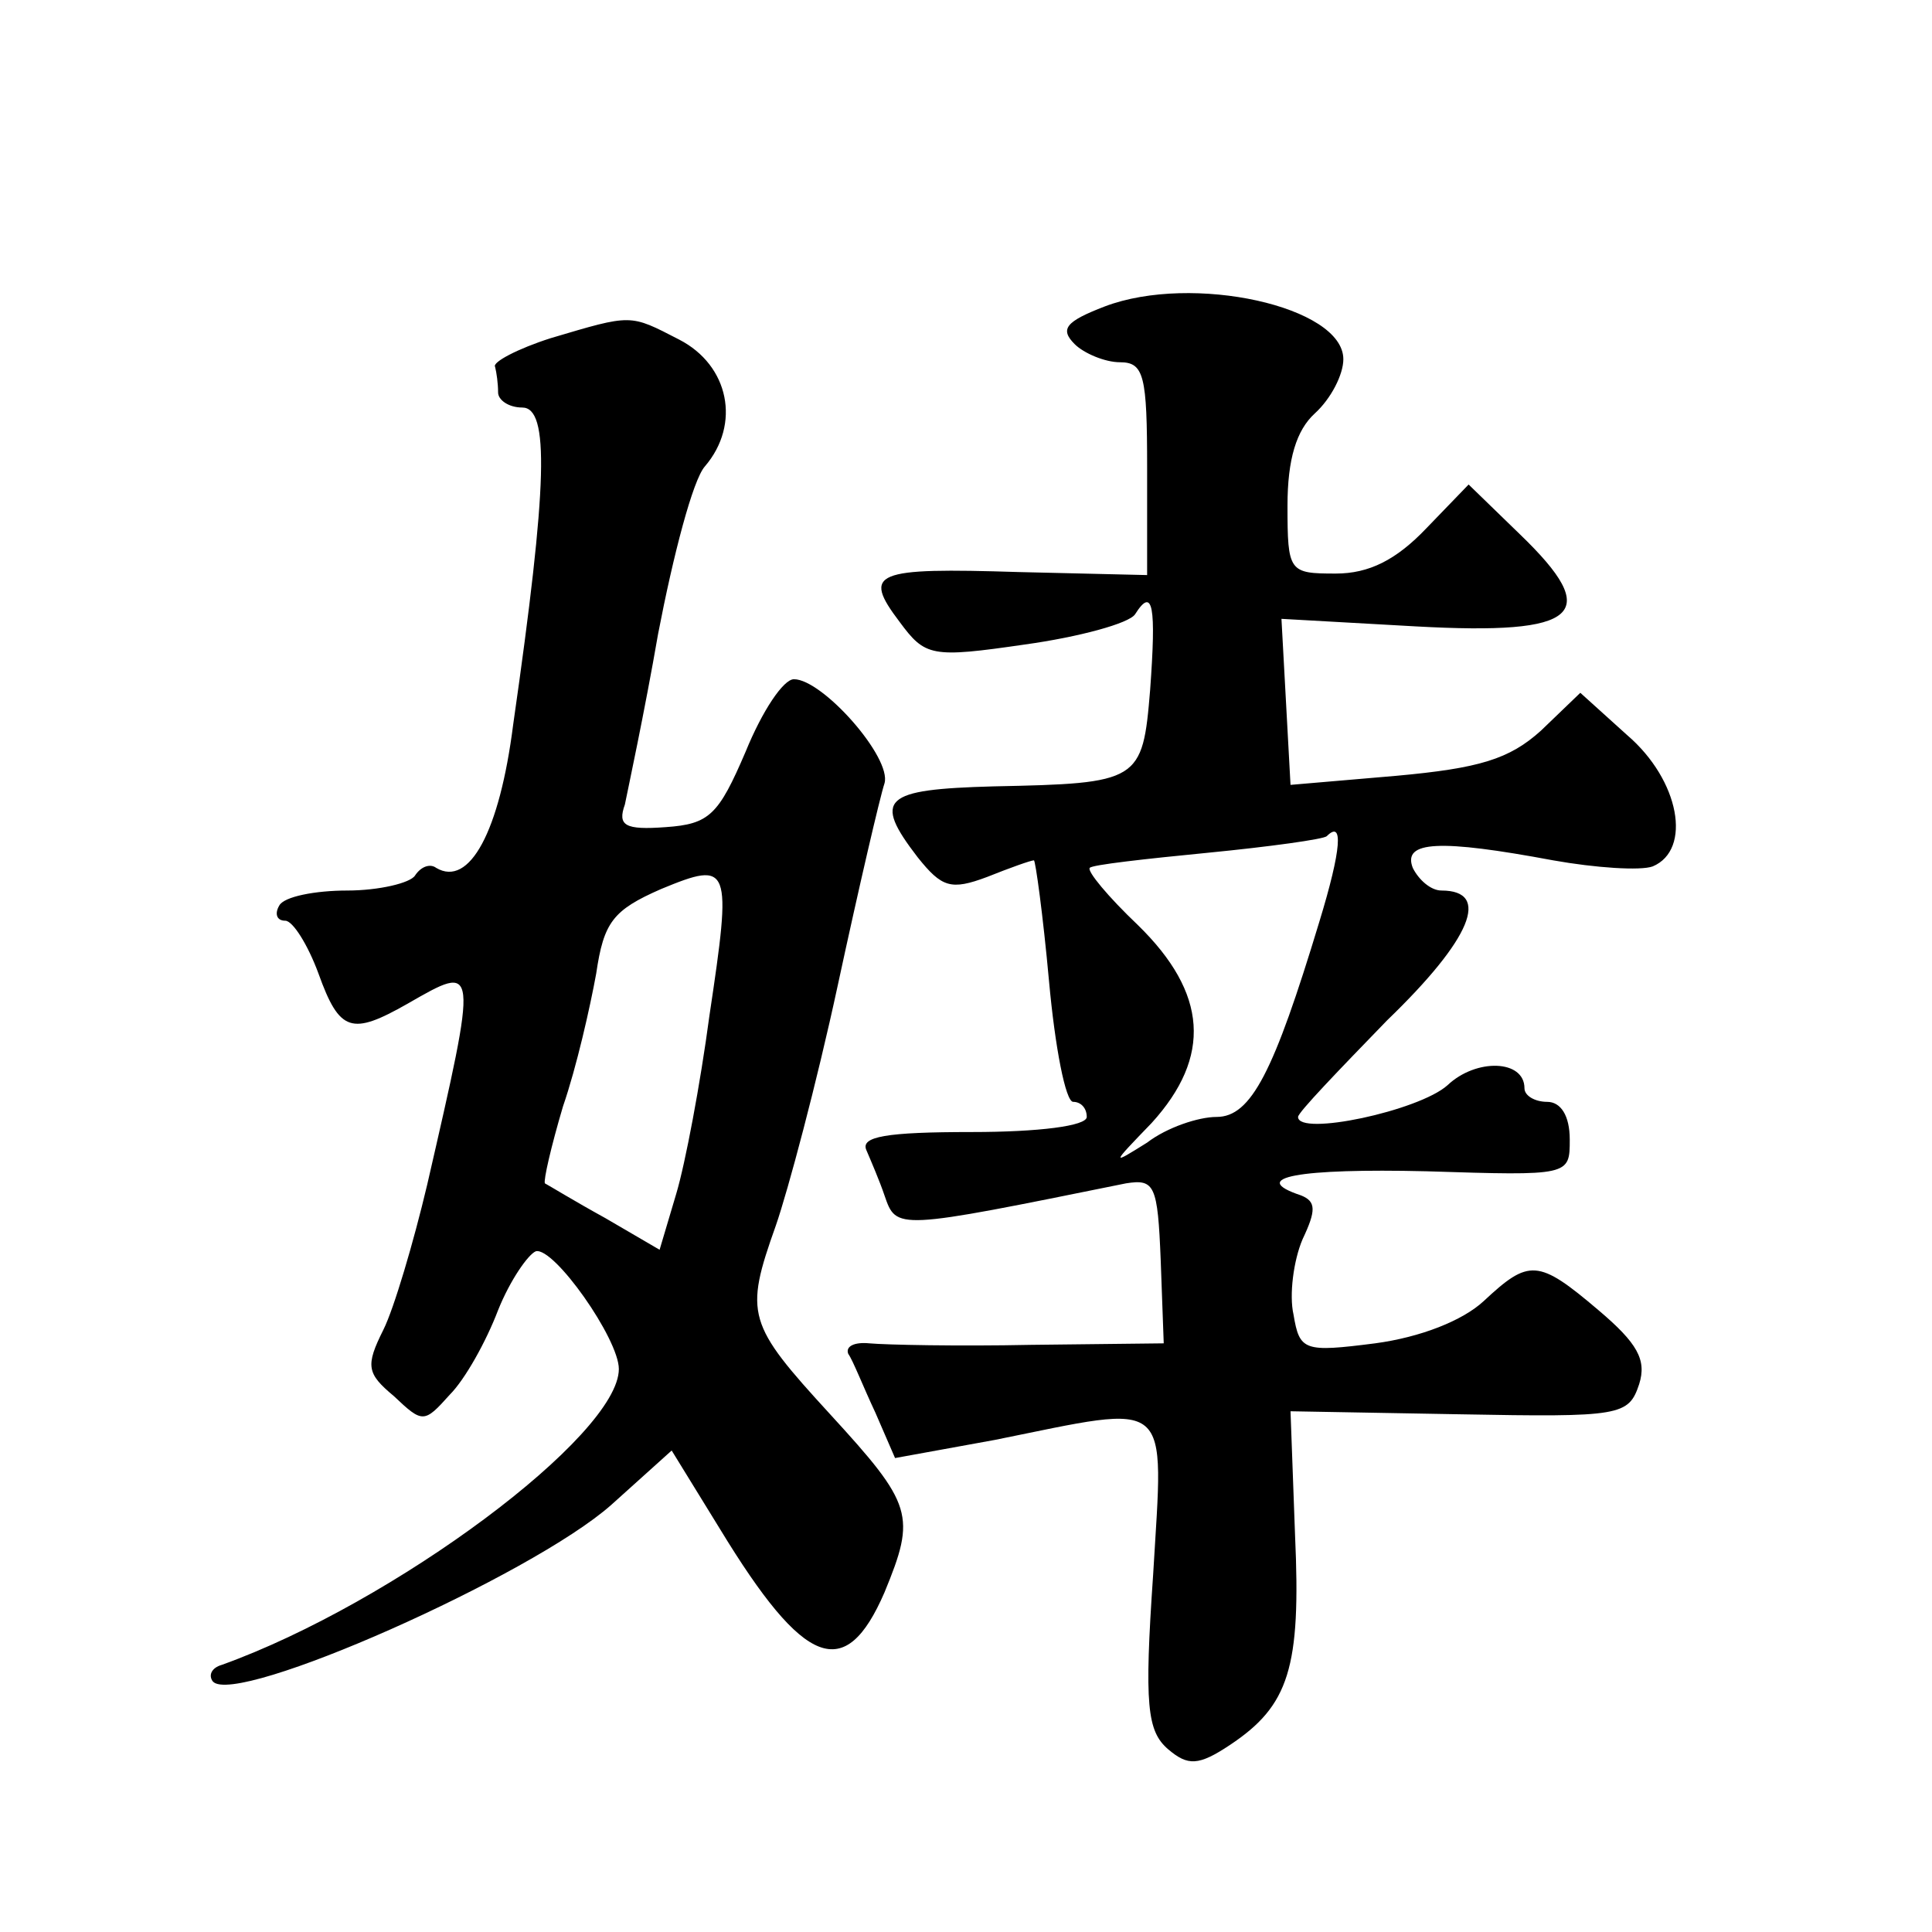 <?xml version="1.0" standalone="no"?>
<!DOCTYPE svg PUBLIC "-//W3C//DTD SVG 20010904//EN"
 "http://www.w3.org/TR/2001/REC-SVG-20010904/DTD/svg10.dtd">
<svg version="1.0" xmlns="http://www.w3.org/2000/svg"
 width="128pt" height="128pt" viewBox="0 0 128 128"
 preserveAspectRatio="xMidYMid meet">
<g transform="translate(0,128) scale(0.1,-0.1)"
fill="#0" stroke="none">
<path d="M732 1077 c-26 -10 -30 -15 -20 -25 6 -6 20 -12 30 -12 16 0 18 -9 18
-70 l0 -71 -85 2 c-96 3 -104 0 -79 -33 17 -23 21 -24 83 -15 36 5 69 14 73 20
12 19 14 5 10 -50 -5 -61 -7 -62 -104 -64 -73 -2 -80 -8 -50 -47 16 -20 22 -22
46 -13 15 6 29 11 31 11 1 0 6 -36 10 -80 4 -44 11 -80 16 -80 5 0 9 -4 9 -10 0
-6 -32 -10 -76 -10 -57 0 -74 -3 -70 -12 3 -7 9 -21 12 -30 8 -23 7 -23 160 8 19
3 21 -1 23 -51 l2 -55 -88 -1 c-48 -1 -96 0 -107 1 -10 1 -16 -2 -14 -7 3 -4 10
-22 18 -39 l13 -30 66 12 c119 24 112 30 105 -89 -6 -87 -4 -104 10 -116 13 -11
20 -11 41 3 39 26 47 51 43 139 l-3 82 112 -2 c107 -2 112 -1 119 20 5 16 -1 27
-27 49 -40 34 -46 34 -76 6 -14 -13 -42 -24 -72 -28 -47 -6 -50 -5 -54 19 -3 13
0 36 6 50 9 19 9 25 -1 29 -36 12 -1 18 83 16 95 -3 95 -3 95 21 0 16 -6 25 -15
25 -8 0 -15 4 -15 9 0 19 -32 20 -51 2 -19 -17 -99 -34 -99 -21 0 3 27 31 59 64
56 54 69 86 36 86 -7 0 -15 7 -19 15 -7 18 18 19 93 5 28 -5 58 -7 66 -4 26 11
18 57 -17 87 l-31 28 -26 -25 c-21 -19 -41 -25 -96 -30 l-70 -6 -3 55 -3 55 89
-5 c109 -6 124 8 69 61 l-34 33 -28 -29 c-20 -21 -38 -30 -60 -30 -31 0 -32 1 -32
45 0 31 6 50 18 61 11 10 19 26 19 36 0 35 -100 57 -158 35z m142 -408 c-30 -99
-45 -129 -68 -129 -12 0 -33 -7 -46 -17 -24 -15 -24 -15 3 13 40 44 37 86 -9 131
-20 19 -34 36 -32 38 1 2 37 6 78 10 41 4 77 9 79 11 11 11 10 -8 -5 -57z M365
1056 c-22 -7 -39 -16 -37 -19 1 -4 2 -11 2 -17 0 -5 7 -10 16 -10 18 0 17 -50 -6
-210 -9 -71 -29 -108 -51 -95 -4 3 -10 1 -14 -5 -3 -5 -24 -10 -45 -10 -21 0 -42
-4 -45 -10 -3 -5 -2 -10 4 -10 5 0 15 -16 22 -35 14 -39 22 -41 59 -20 47 27 47
28 13 -120 -9 -38 -22 -82 -29 -96 -12 -24 -11 -29 7 -44 19 -18 20 -18 37 1 10
10 24 35 32 56 8 20 20 37 25 39 12 3 55 -58 55 -78 0 -44 -149 -155 -263 -196
-7 -2 -9 -7 -6 -11 15 -17 211 70 264 117 l40 36 32 -52 c56 -92 83 -102 109 -42
21 51 19 58 -36 118 -55 60 -57 66 -36 125 8 23 27 94 41 159 14 65 28 125 31 134
5 17 -41 69 -60 69 -7 0 -21 -21 -32 -48 -18 -42 -24 -48 -53 -50 -27 -2 -32 1
-27 15 2 10 13 61 22 113 10 52 23 102 31 111 24 28 16 67 -17 84 -33 17 -31 17
-85 1z m105 -449 c-6 -45 -16 -98 -22 -118 l-11 -37 -36 21 c-20 11 -38 22 -40
23 -1 2 4 24 12 51 9 26 18 66 22 88 5 34 11 42 43 56 46 19 47 16 32 -84z"/>
</g>
</svg>
